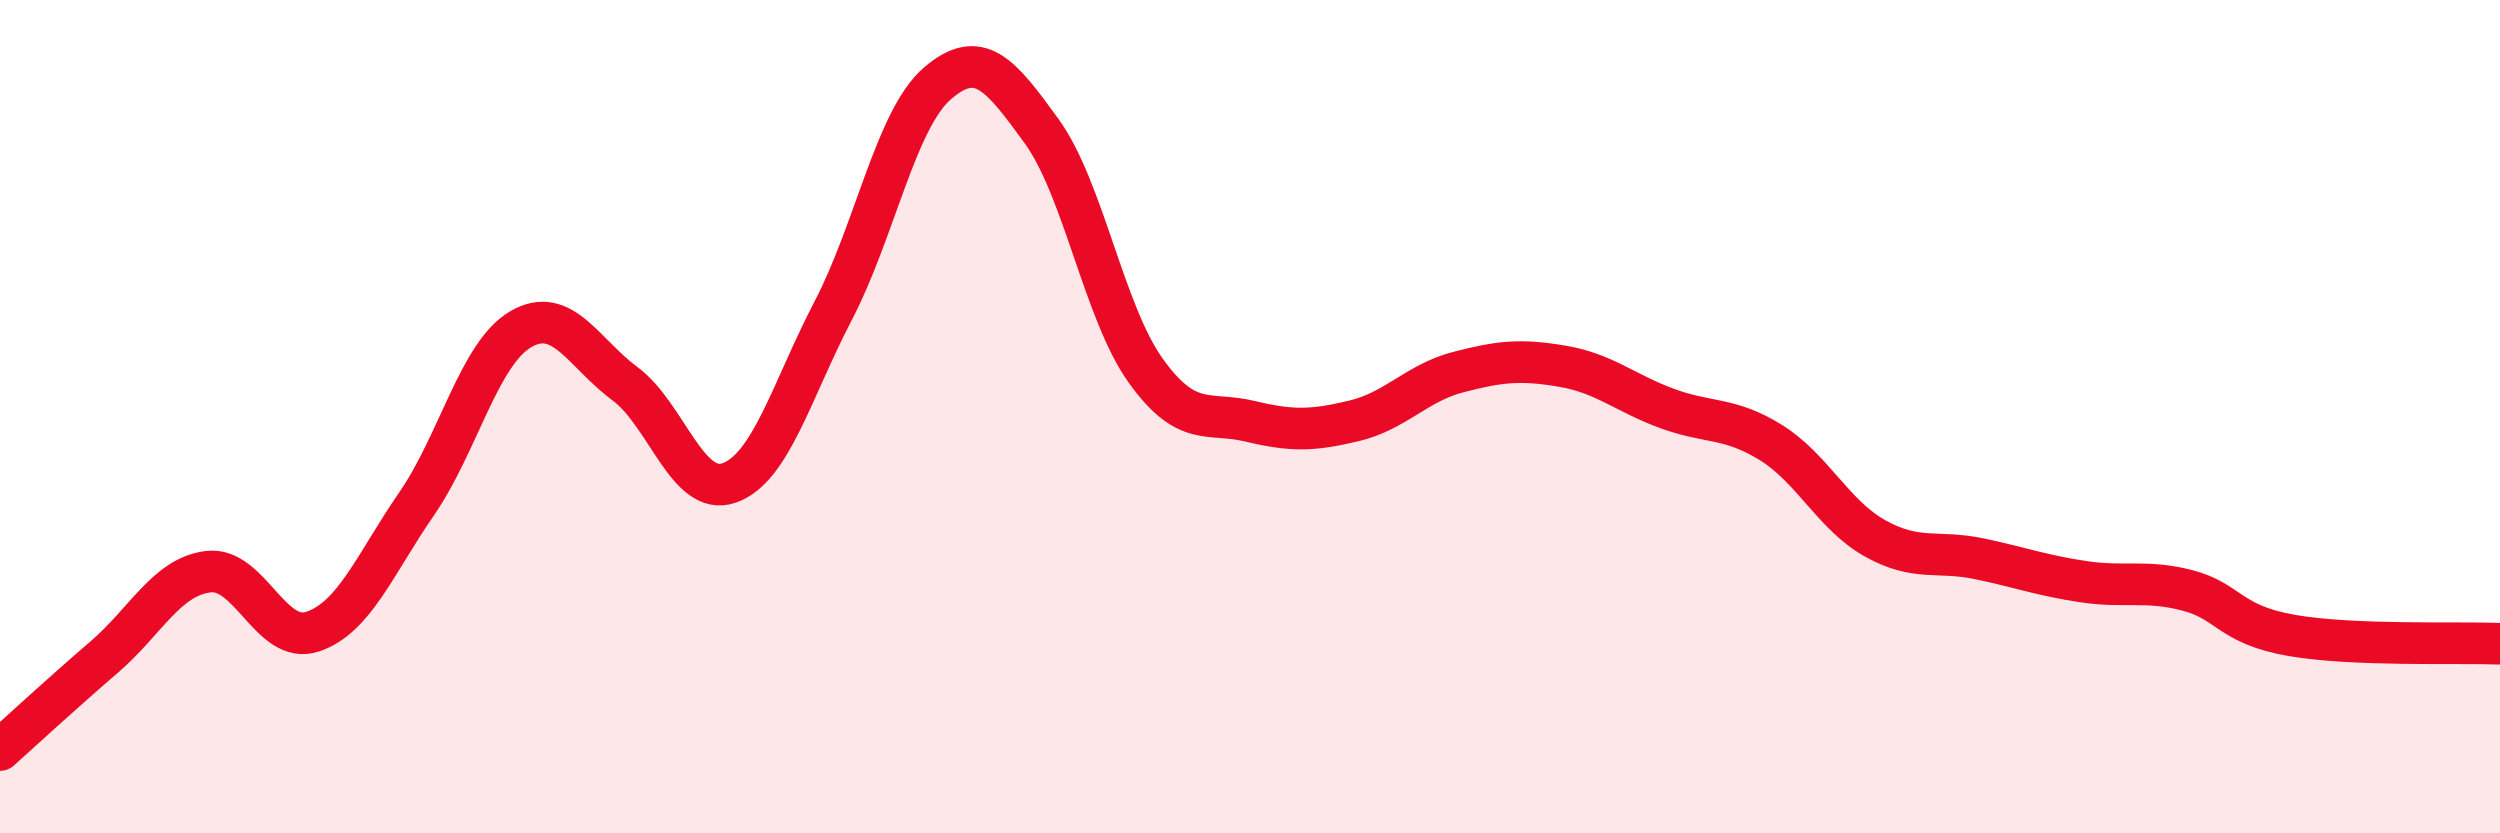 
    <svg width="60" height="20" viewBox="0 0 60 20" xmlns="http://www.w3.org/2000/svg">
      <path
        d="M 0,18 C 0.5,17.55 1.5,16.63 2.5,15.77 C 3.5,14.91 4,13.84 5,13.72 C 6,13.6 6.5,15.49 7.5,15.16 C 8.5,14.83 9,13.54 10,12.09 C 11,10.64 11.5,8.48 12.5,7.9 C 13.5,7.32 14,8.47 15,9.21 C 16,9.95 16.5,11.94 17.5,11.59 C 18.5,11.24 19,9.37 20,7.45 C 21,5.53 21.5,2.86 22.5,2 C 23.5,1.14 24,1.77 25,3.15 C 26,4.53 26.5,7.51 27.5,8.9 C 28.5,10.29 29,9.87 30,10.11 C 31,10.35 31.5,10.34 32.5,10.1 C 33.5,9.86 34,9.19 35,8.93 C 36,8.67 36.5,8.62 37.5,8.79 C 38.5,8.96 39,9.43 40,9.8 C 41,10.17 41.5,10 42.5,10.62 C 43.5,11.24 44,12.36 45,12.92 C 46,13.48 46.5,13.2 47.5,13.41 C 48.5,13.62 49,13.81 50,13.96 C 51,14.11 51.5,13.91 52.5,14.17 C 53.5,14.43 53.5,14.99 55,15.25 C 56.5,15.51 59,15.41 60,15.45L60 20L0 20Z"
        fill="#EB0A25"
        opacity="0.1"
        stroke-linecap="round"
        stroke-linejoin="round"
      />
      <path
        d="M 0,18 C 0.5,17.55 1.5,16.63 2.5,15.77 C 3.5,14.91 4,13.84 5,13.72 C 6,13.6 6.5,15.49 7.5,15.16 C 8.5,14.83 9,13.54 10,12.09 C 11,10.64 11.5,8.48 12.5,7.9 C 13.5,7.32 14,8.47 15,9.21 C 16,9.95 16.5,11.94 17.5,11.59 C 18.5,11.24 19,9.37 20,7.45 C 21,5.53 21.5,2.86 22.5,2 C 23.5,1.14 24,1.77 25,3.15 C 26,4.53 26.5,7.51 27.5,8.9 C 28.5,10.29 29,9.87 30,10.11 C 31,10.35 31.5,10.34 32.5,10.1 C 33.5,9.86 34,9.19 35,8.93 C 36,8.67 36.5,8.62 37.5,8.79 C 38.5,8.96 39,9.43 40,9.8 C 41,10.17 41.5,10 42.5,10.62 C 43.5,11.24 44,12.36 45,12.92 C 46,13.48 46.5,13.2 47.5,13.41 C 48.5,13.62 49,13.81 50,13.96 C 51,14.11 51.5,13.91 52.5,14.17 C 53.5,14.43 53.5,14.99 55,15.25 C 56.5,15.51 59,15.41 60,15.45"
        stroke="#EB0A25"
        stroke-width="1"
        fill="none"
        stroke-linecap="round"
        stroke-linejoin="round"
      />
    </svg>
  